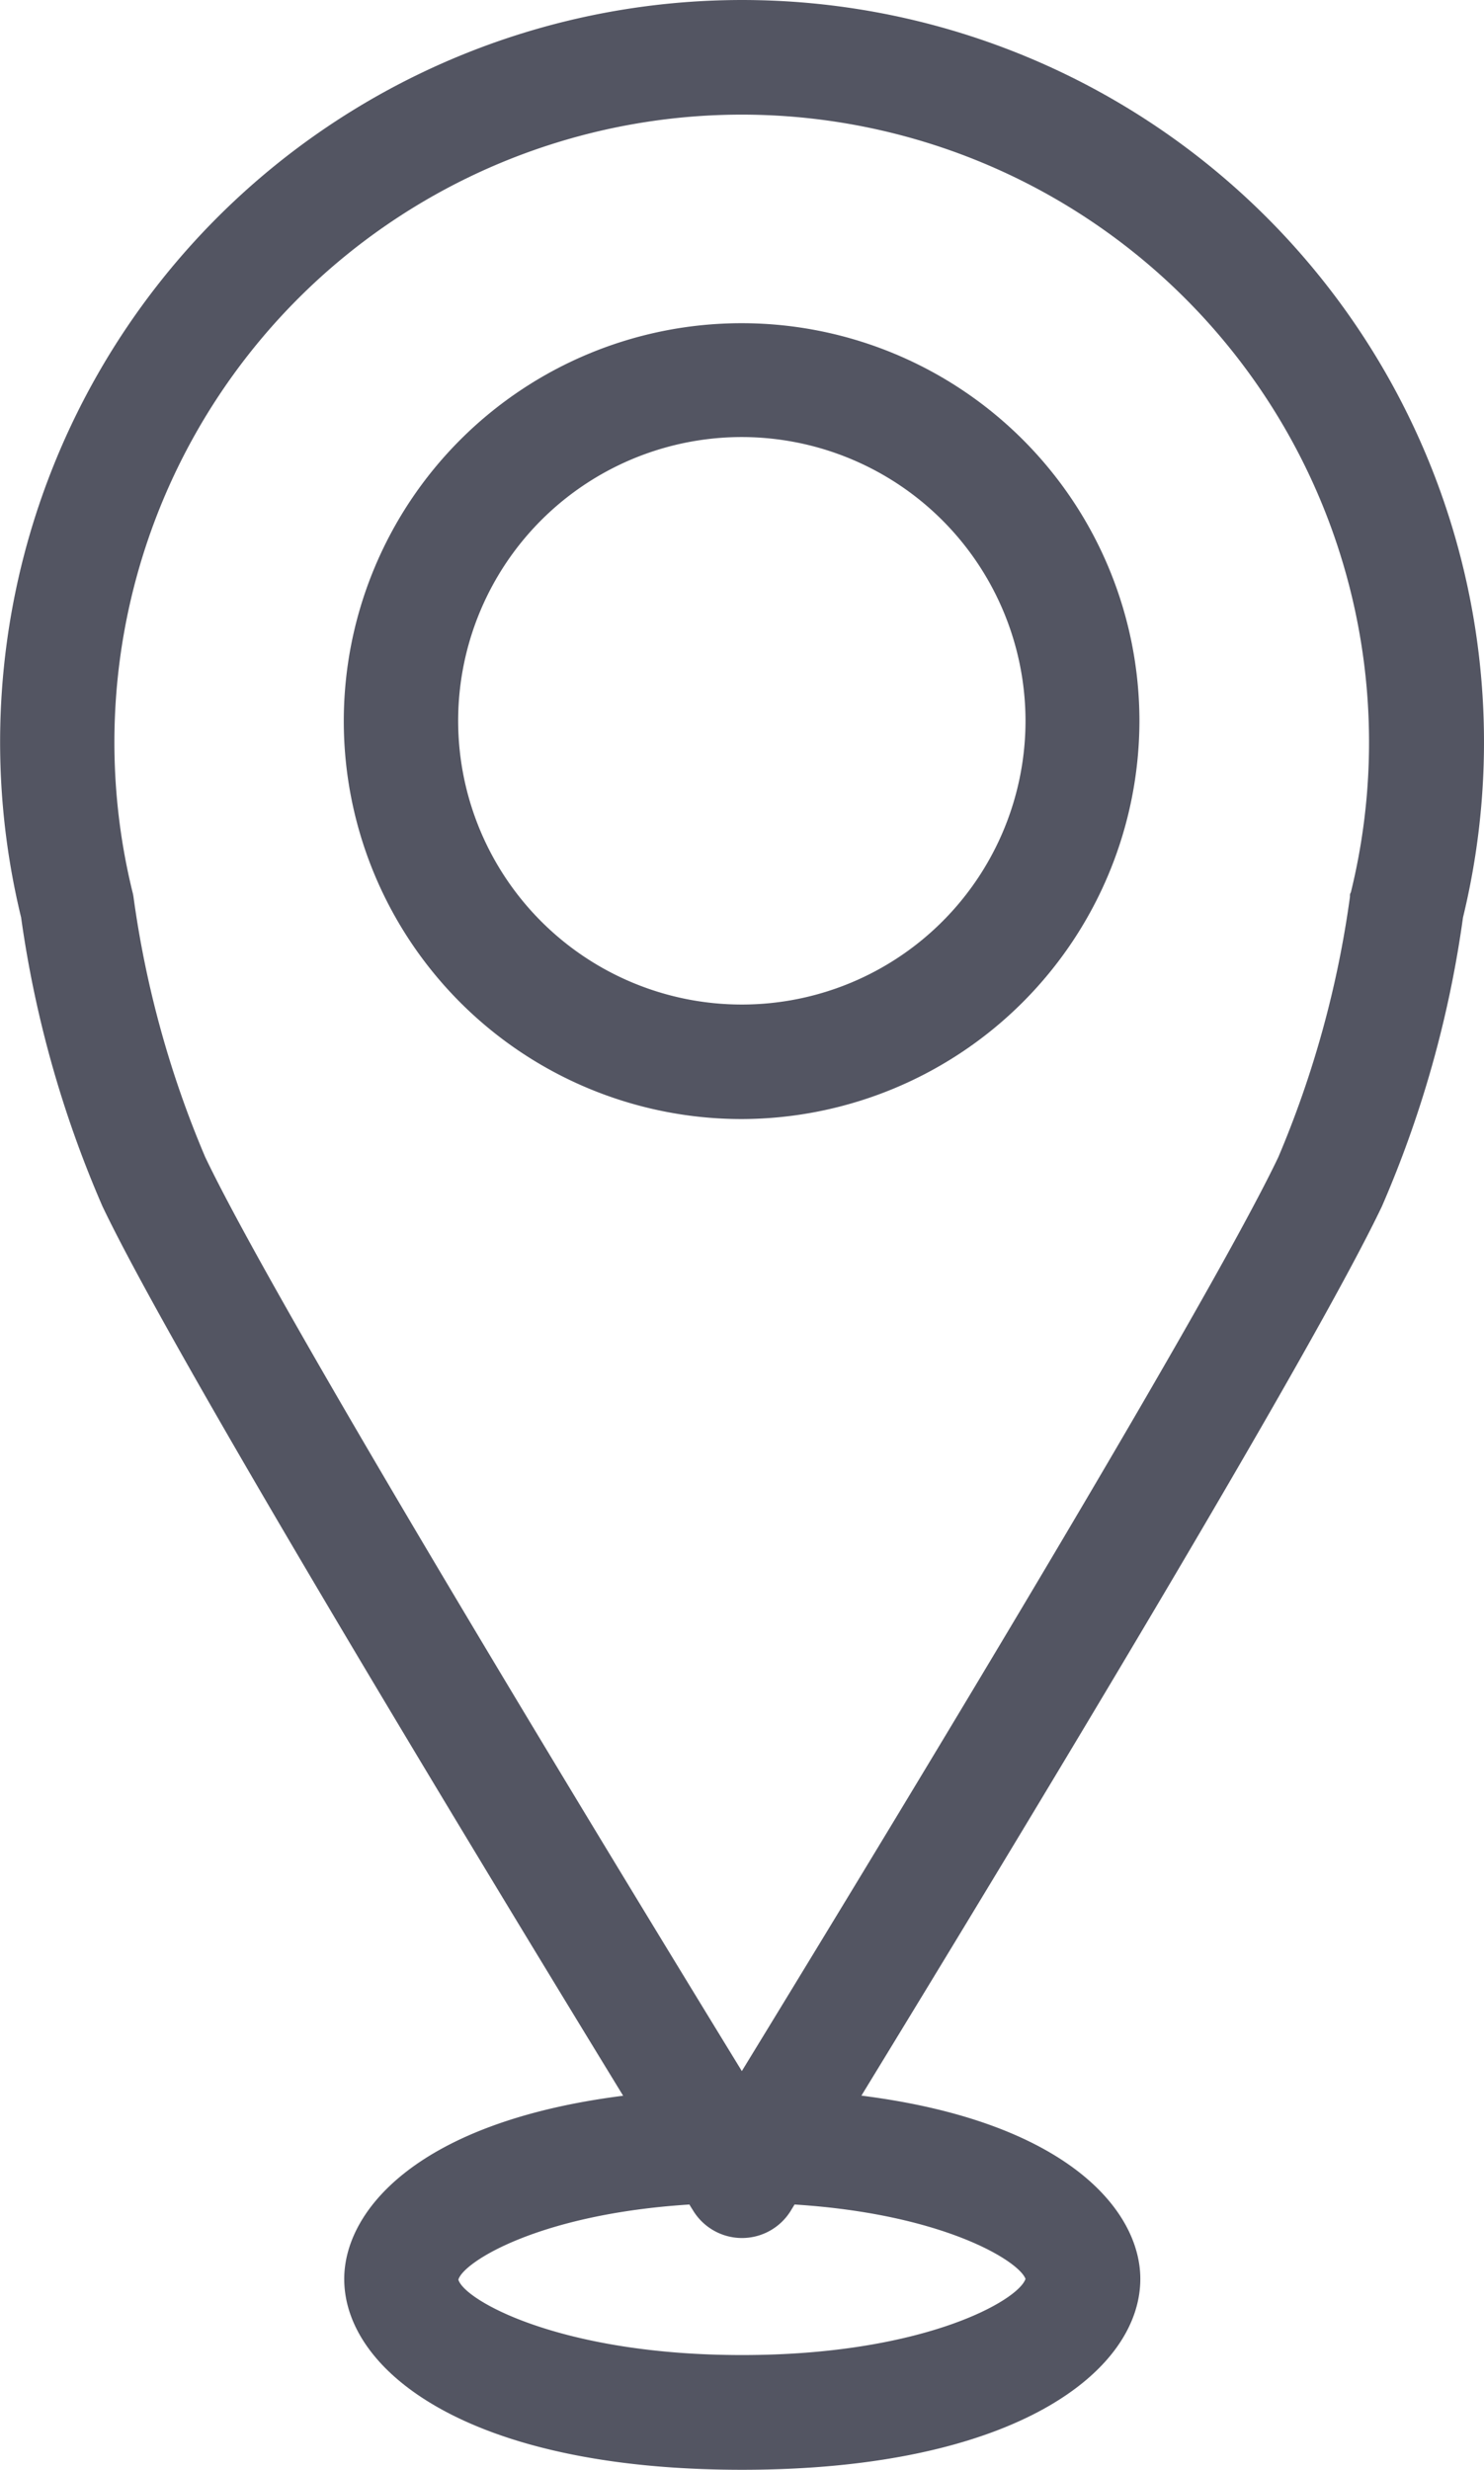 <svg xmlns="http://www.w3.org/2000/svg" xmlns:xlink="http://www.w3.org/1999/xlink" width="13.429" height="22.344" viewBox="0 0 13.429 22.344">
  <defs>
    <clipPath id="clip-path">
      <path id="Clip_2" data-name="Clip 2" d="M0,0H13.429V22.344H0Z" transform="translate(0 0.552)" fill="none"/>
    </clipPath>
  </defs>
  <g id="Group_6" data-name="Group 6" transform="translate(0 -0.636)">
    <g id="Group_3" data-name="Group 3" transform="translate(0 0.084)">
      <path id="Clip_2-2" data-name="Clip 2" d="M0,0H13.429V22.344H0Z" transform="translate(0 0.552)" fill="none"/>
      <g id="Group_3-2" data-name="Group 3" clip-path="url(#clip-path)">
        <path id="Fill_1" data-name="Fill 1" d="M6.715,22.344c-2.476,0-3.6-.895-3.6-1.726,0-.618.661-1.422,2.524-1.658-1.49-2.437-4.083-6.725-4.712-8.047A10.032,10.032,0,0,1,.191,8.3a6.714,6.714,0,1,1,13.048,0,10,10,0,0,1-.733,2.612c-.635,1.334-3.224,5.614-4.711,8.047,1.862.235,2.524,1.04,2.524,1.658C10.319,21.449,9.191,22.344,6.715,22.344Zm-.475-2.4c-1.365.086-2.049.522-2.092.68.054.187.926.682,2.567.682s2.5-.493,2.565-.689c-.059-.162-.744-.588-2.09-.673l-.025.041L7.156,20a.518.518,0,0,1-.883,0l-.017-.027-.017-.028ZM6.715,1.037A5.679,5.679,0,0,0,1.2,8.074a.344.344,0,0,1,.008.04,9.182,9.182,0,0,0,.649,2.354c.658,1.382,3.615,6.243,4.856,8.269.965-1.578,4.173-6.837,4.855-8.269a9.234,9.234,0,0,0,.648-2.354V8.107c0-.011,0-.022.008-.033A5.679,5.679,0,0,0,6.715,1.037Z" transform="translate(0 0.552)" fill="#535562"/>
      </g>
    </g>
    <path id="Fill_4" data-name="Fill 4" d="M3.6,7.207a3.6,3.6,0,1,1,3.6-3.6A3.607,3.607,0,0,1,3.6,7.207Zm0-6.17A2.567,2.567,0,1,0,6.169,3.6,2.57,2.57,0,0,0,3.6,1.037Z" transform="translate(3.111 3.553)" fill="#535562"/>
  </g>
</svg>
